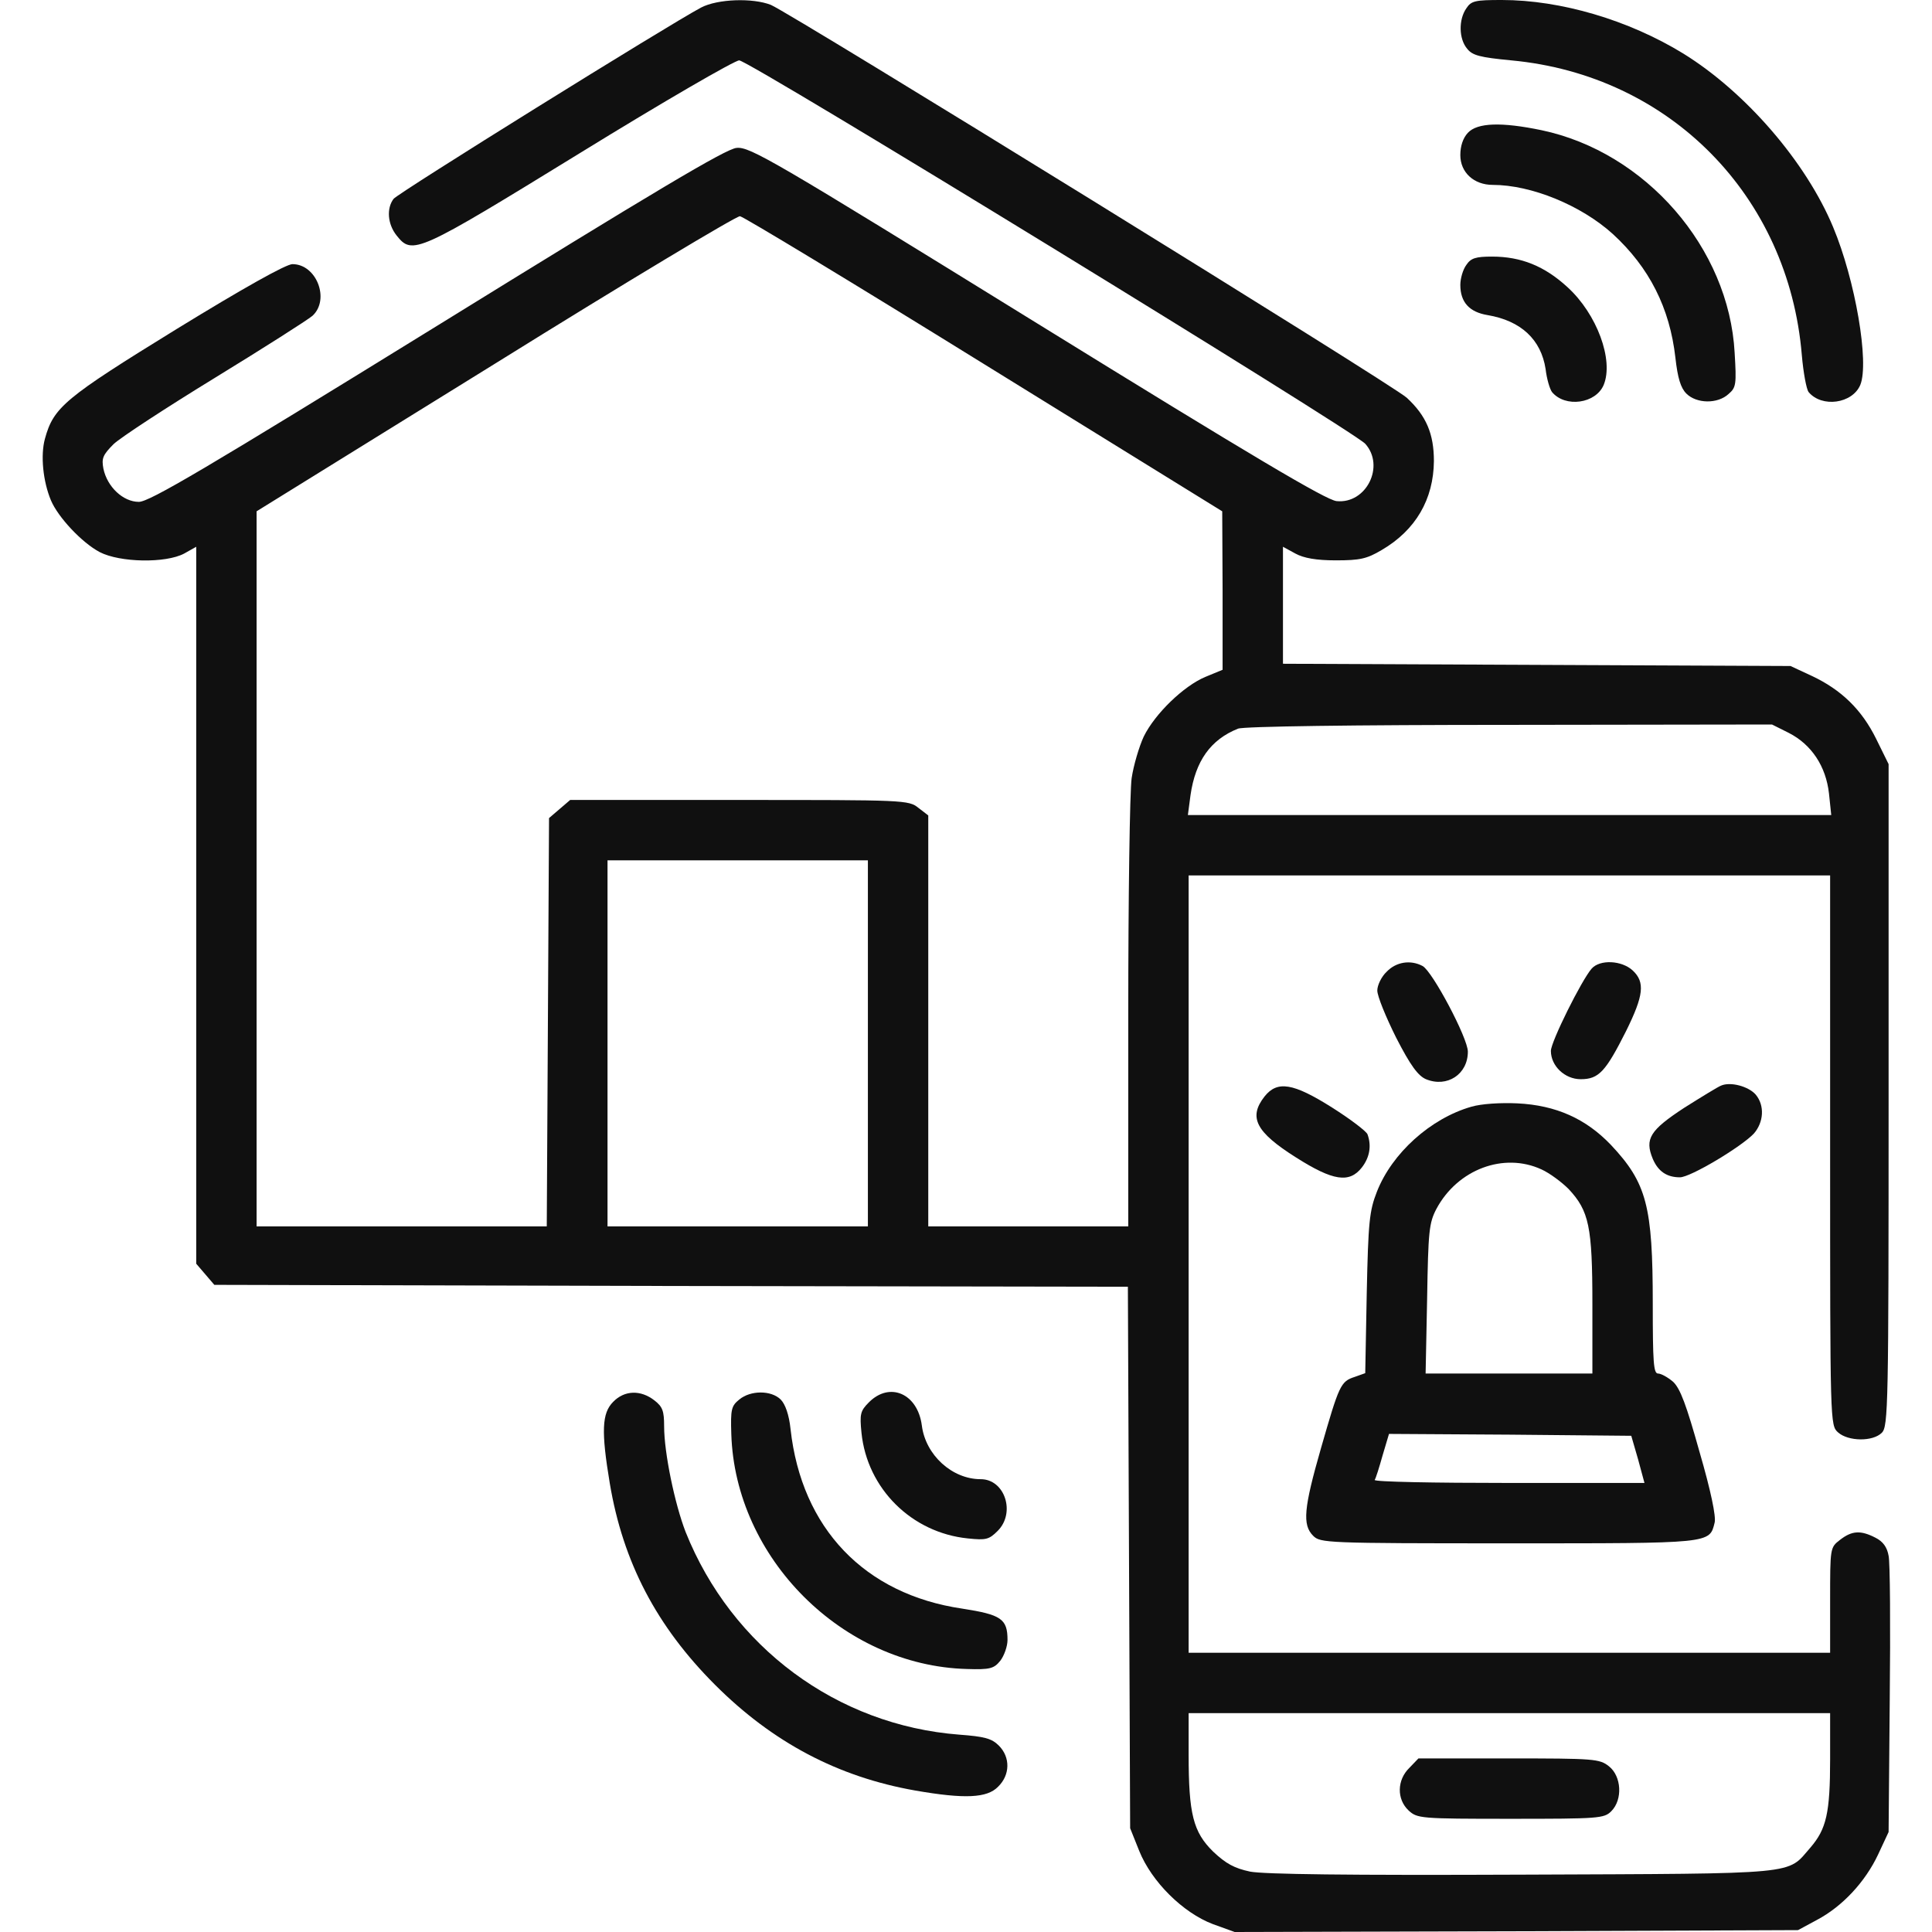 <?xml version="1.0" encoding="UTF-8"?> <svg xmlns="http://www.w3.org/2000/svg" width="160" height="160" viewBox="0 0 160 160" fill="none"> <g clip-path="url(#clip0_97_59)"> <path d="M58.062 0.625C55.406 2.031 32.938 16 32.594 16.469C32 17.25 32.094 18.562 32.844 19.5C34.156 21.156 34.531 20.969 48.062 12.656C54.906 8.438 60.844 5 61.219 5C62.031 5 112 35.625 113.063 36.75C114.719 38.594 113.156 41.75 110.688 41.5C109.813 41.406 103.75 37.812 85.844 26.75C64.094 13.312 62.094 12.125 61 12.25C60.125 12.312 54.125 15.906 36.219 26.969C17.031 38.812 12.375 41.562 11.5 41.562C10.188 41.562 8.875 40.312 8.563 38.812C8.406 37.969 8.5 37.688 9.406 36.781C10 36.219 13.781 33.75 17.812 31.281C21.844 28.812 25.469 26.5 25.875 26.156C27.344 24.812 26.219 21.875 24.219 21.875C23.688 21.875 20.125 23.875 14.625 27.25C5.344 32.969 4.438 33.719 3.719 36.344C3.344 37.719 3.563 39.875 4.219 41.438C4.813 42.844 6.781 44.938 8.25 45.719C9.938 46.594 13.719 46.656 15.25 45.844L16.25 45.281V74.969V104.656L17 105.531L17.75 106.406L55.594 106.5L93.406 106.562L93.5 129L93.594 151.406L94.344 153.281C95.375 155.844 97.969 158.406 100.438 159.344L102.25 160L125.594 159.938L148.906 159.844L150.469 159C152.594 157.875 154.469 155.844 155.531 153.594L156.406 151.719L156.5 140.781C156.563 134.75 156.531 129.375 156.406 128.844C156.281 128.125 155.938 127.656 155.313 127.344C154.094 126.719 153.375 126.75 152.375 127.531C151.563 128.156 151.563 128.188 151.563 132.531V136.875H125H98.438V104.688V72.5H125H151.563V95.25C151.563 117.938 151.563 118.031 152.219 118.625C153.063 119.375 155.094 119.406 155.844 118.656C156.375 118.125 156.406 116.469 156.406 90.688V63.281L155.375 61.188C154.188 58.781 152.5 57.125 150.031 55.969L148.281 55.156L127.281 55.062L106.25 54.969V50.125V45.281L107.281 45.844C107.969 46.219 109 46.406 110.625 46.406C112.625 46.406 113.188 46.281 114.406 45.562C117.25 43.906 118.719 41.344 118.75 38.188C118.75 35.938 118.125 34.438 116.5 32.938C115.406 31.906 65.594 1.156 63.844 0.406C62.344 -0.188 59.438 -0.094 58.062 0.625ZM81.5 30.156L101.219 42.344L101.25 48.906V55.469L99.812 56.062C98.031 56.812 95.656 59.094 94.719 61C94.344 61.812 93.875 63.375 93.719 64.438C93.562 65.531 93.438 74.312 93.438 83.969V101.562H85.156H76.875V84.562V67.531L76.062 66.906C75.25 66.25 74.906 66.25 61.219 66.25H47.219L46.344 67L45.469 67.75L45.375 84.656L45.281 101.562H33.281H21.25V71.938V42.344L41.031 30.094C51.875 23.344 61 17.875 61.281 17.906C61.562 17.938 70.656 23.438 81.5 30.156ZM148.125 60.688C150.031 61.656 151.219 63.469 151.469 65.719L151.656 67.5H125H98.375L98.594 65.844C99 63.031 100.25 61.25 102.531 60.344C102.969 60.156 112.188 60.031 125 60.031L146.75 60L148.125 60.688ZM71.875 86.406V101.562H61.094H50.312V86.406V71.25H61.094H71.875V86.406ZM151.563 145.688C151.563 150.156 151.25 151.469 149.938 153C147.938 155.281 149.375 155.156 126.125 155.25C111.5 155.312 104.719 155.219 103.531 155C102.219 154.719 101.531 154.344 100.469 153.344C98.812 151.719 98.438 150.219 98.438 145.312V141.875H125H151.563V145.688Z" fill="#101010"></path> <path d="M116.719 146.406C115.688 147.406 115.656 149 116.656 149.938C117.375 150.594 117.594 150.625 125.094 150.625C132.406 150.625 132.844 150.594 133.438 150C134.406 149.031 134.281 147.094 133.25 146.281C132.469 145.656 132.031 145.625 124.938 145.625H117.469L116.719 146.406Z" fill="#101010"></path> <path d="M121.438 0.687C120.781 1.625 120.813 3.219 121.5 4.031C121.938 4.594 122.563 4.75 125.156 5C138.281 6.219 148.125 16.219 149.219 29.406C149.344 30.844 149.594 32.219 149.781 32.469C150.875 33.781 153.406 33.437 154.063 31.875C154.813 30.031 153.656 23.219 151.813 18.812C149.563 13.406 144.563 7.625 139.406 4.437C134.875 1.656 129.25 -0 124.375 -0C122.188 -0 121.844 0.062 121.438 0.687Z" fill="#101010"></path> <path d="M121.562 11C121.156 11.438 120.938 12.094 120.938 12.844C120.938 14.281 122.062 15.312 123.625 15.312C126.812 15.312 130.938 17 133.562 19.375C136.594 22.156 138.281 25.5 138.75 29.625C138.938 31.312 139.188 32.125 139.656 32.594C140.5 33.438 142.25 33.469 143.156 32.625C143.781 32.094 143.812 31.812 143.656 29.219C143.188 20.531 136.281 12.594 127.656 10.781C124.344 10.094 122.344 10.156 121.562 11Z" fill="#101010"></path> <path d="M121.438 21.937C121.156 22.312 120.938 23.062 120.938 23.594C120.938 25.031 121.688 25.844 123.188 26.094C125.969 26.562 127.625 28.125 128 30.562C128.094 31.375 128.344 32.219 128.531 32.469C129.625 33.781 132.156 33.437 132.812 31.875C133.656 29.812 132.25 26 129.812 23.781C127.906 22.031 125.969 21.25 123.562 21.25C122.219 21.25 121.812 21.375 121.438 21.937Z" fill="#101010"></path> <path d="M114.844 80.469C114.406 80.875 114.062 81.594 114.062 82.031C114.062 82.5 114.781 84.25 115.625 85.938C116.812 88.25 117.438 89.094 118.094 89.375C119.844 90.094 121.562 88.969 121.562 87.094C121.562 85.969 118.625 80.438 117.812 80C116.812 79.469 115.625 79.656 114.844 80.469Z" fill="#101010"></path> <path d="M131.812 80.219C130.969 81.188 128.438 86.281 128.438 87.031C128.438 88.281 129.594 89.375 130.906 89.375C132.406 89.375 132.969 88.75 134.656 85.406C136.125 82.438 136.25 81.344 135.219 80.375C134.312 79.531 132.5 79.438 131.812 80.219Z" fill="#101010"></path> <path d="M142.531 89.906C142.281 90 140.906 90.844 139.469 91.75C136.656 93.594 136.188 94.312 136.875 95.969C137.313 97 138.031 97.5 139.125 97.5C140 97.5 144.219 94.969 145.25 93.875C146.063 92.938 146.156 91.562 145.406 90.656C144.813 89.969 143.313 89.562 142.531 89.906Z" fill="#101010"></path> <path d="M104.719 90.812C103.375 92.531 104 93.75 107.313 95.844C110.406 97.812 111.75 98 112.781 96.688C113.438 95.844 113.594 94.875 113.25 93.938C113.156 93.688 111.844 92.688 110.313 91.719C107.094 89.688 105.781 89.469 104.719 90.812Z" fill="#101010"></path> <path d="M121.844 91.656C118.469 92.625 115.281 95.5 114.031 98.688C113.406 100.281 113.313 101.187 113.188 107.094L113.063 113.719L112.188 114.031C111.031 114.406 110.906 114.687 109.406 119.906C107.969 124.906 107.844 126.281 108.75 127.187C109.344 127.781 109.781 127.812 124.938 127.812C141.813 127.812 141.563 127.844 142 126.094C142.125 125.594 141.688 123.469 140.75 120.25C139.656 116.344 139.156 115 138.563 114.437C138.125 114.062 137.563 113.75 137.313 113.75C136.938 113.75 136.875 112.812 136.875 107.969C136.875 99.875 136.375 97.969 133.406 94.812C131.344 92.656 128.875 91.531 125.656 91.375C124.281 91.312 122.688 91.406 121.844 91.656ZM127.656 96.844C128.344 97.156 129.344 97.906 129.906 98.469C131.594 100.281 131.875 101.562 131.875 108V113.75H124.969H118.063L118.188 107.562C118.281 101.937 118.344 101.281 118.969 100.094C120.719 96.844 124.531 95.406 127.656 96.844ZM135.656 120.844L136.188 122.812H124.969C118.781 122.812 113.781 122.719 113.844 122.562C113.938 122.437 114.219 121.531 114.5 120.531L115.031 118.75L125.063 118.812L135.094 118.906L135.656 120.844Z" fill="#101010"></path> <path d="M50.781 116.094C49.844 117.031 49.781 118.531 50.5 122.844C51.594 129.375 54.375 134.687 59.219 139.531C64 144.312 69.406 147.156 75.781 148.281C79.906 149 81.75 148.906 82.656 147.969C83.656 147 83.688 145.531 82.719 144.562C82.125 143.969 81.531 143.812 79.438 143.656C69.312 142.875 60.594 136.406 56.781 126.875C55.875 124.531 55 120.312 55 118.125C55 116.844 54.875 116.5 54.188 115.969C53.062 115.094 51.719 115.125 50.781 116.094Z" fill="#101010"></path> <path d="M61.219 115.906C60.563 116.438 60.5 116.719 60.563 118.75C60.875 129.031 69.781 137.938 80.063 138.219C82 138.281 82.313 138.188 82.844 137.531C83.156 137.125 83.438 136.344 83.438 135.813C83.438 134.063 82.906 133.719 79.688 133.219C71.594 132.031 66.375 126.563 65.469 118.344C65.344 117.156 65.031 116.281 64.656 115.906C63.875 115.125 62.156 115.125 61.219 115.906Z" fill="#101010"></path> <path d="M71.969 116.125C71.25 116.844 71.188 117.094 71.344 118.656C71.812 123.281 75.5 126.938 80.156 127.406C81.656 127.563 81.906 127.5 82.625 126.781C84.125 125.281 83.219 122.5 81.219 122.5C78.844 122.5 76.656 120.5 76.344 118.063C76 115.406 73.688 114.406 71.969 116.125Z" fill="#101010"></path> </g> <defs> <clipPath id="clip0_97_59"> <rect width="160" height="160" fill="white"></rect> </clipPath> </defs> </svg> 